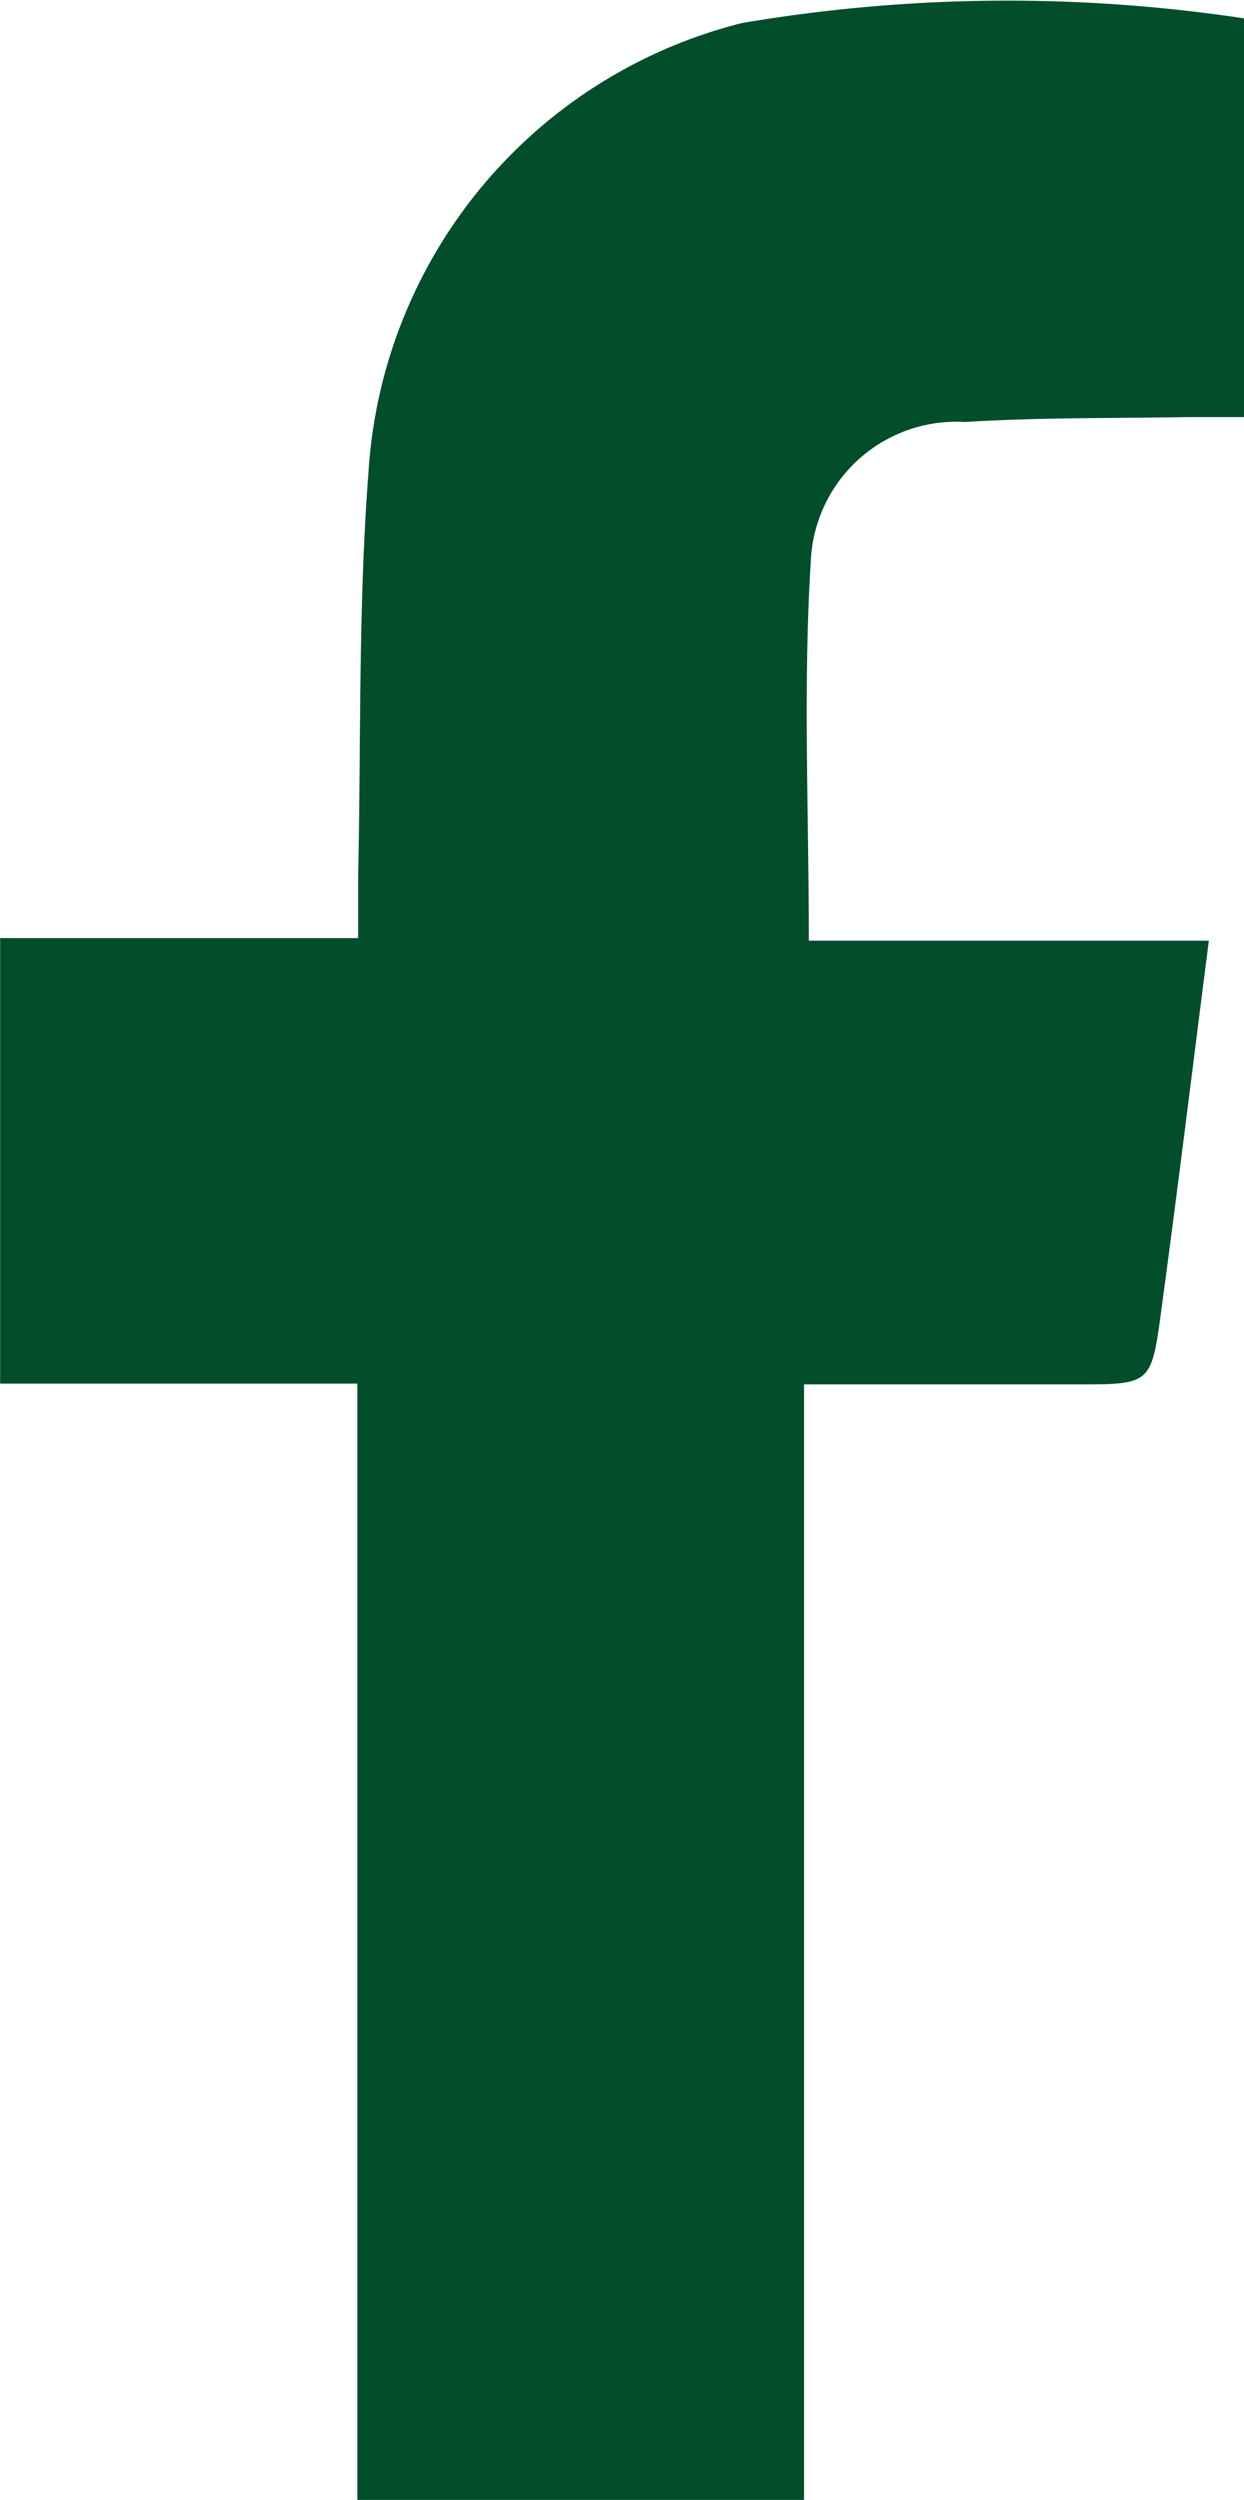 <svg xmlns="http://www.w3.org/2000/svg" width="9.625" height="19.341" viewBox="0 0 9.625 19.341">
  <path id="Tracé_55" data-name="Tracé 55" d="M1939.281,1112.538a12.269,12.269,0,0,0-3.883.036,3.828,3.828,0,0,0-2.891,3.476c-.08,1.04-.057,2.087-.08,3.132,0,.148,0,.3,0,.472h-2.77v3.447h2.764v8.637h3.456v-8.631h2.113c.565,0,.574,0,.649-.557.128-.945.244-1.891.37-2.876h-3.095c0-1-.045-1.969.015-2.93a1.127,1.127,0,0,1,1.194-1.083c.578-.036,1.158-.028,1.736-.038.134,0,.269,0,.422,0Z" transform="translate(-1929.656 -1112.396)" fill="#024e2b"/>
</svg>
